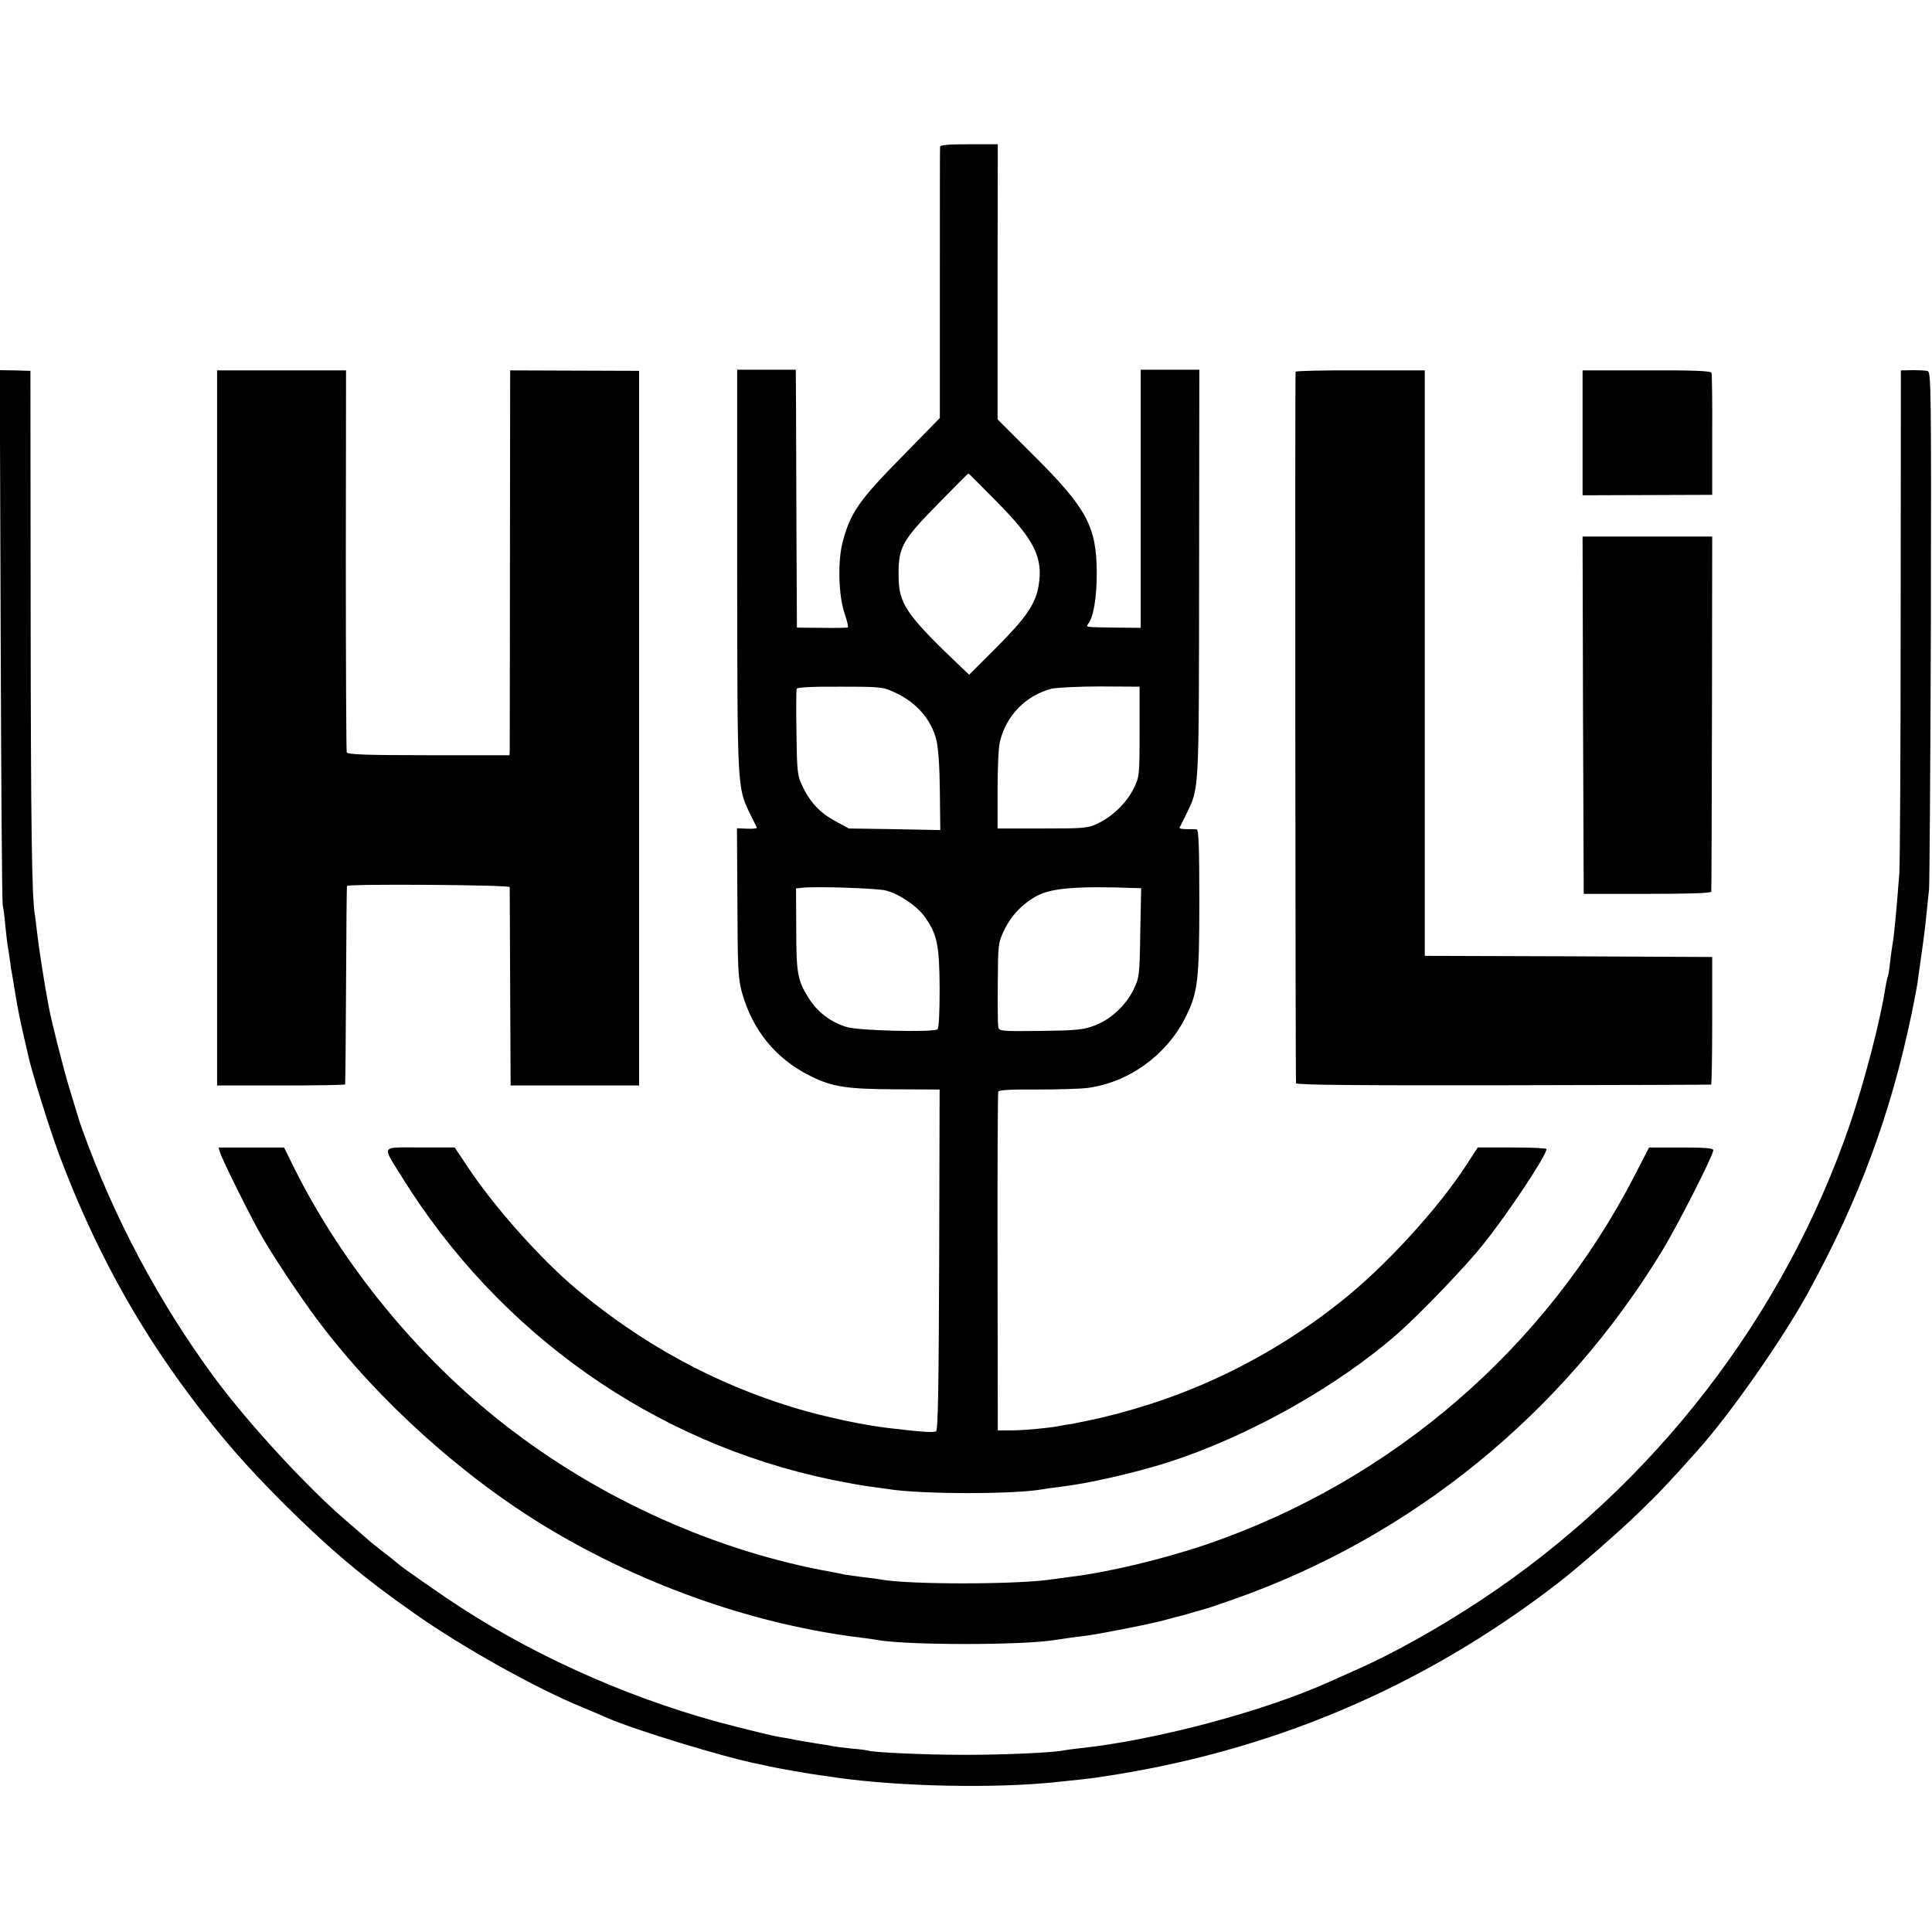 <?xml version="1.0" standalone="no"?>
<!DOCTYPE svg PUBLIC "-//W3C//DTD SVG 20010904//EN"
 "http://www.w3.org/TR/2001/REC-SVG-20010904/DTD/svg10.dtd">
<svg version="1.0" xmlns="http://www.w3.org/2000/svg"
 width="857pt" height="857pt" viewBox="0 0 857 857"
 preserveAspectRatio="xMidYMid meet">
<g transform="translate(0,857) scale(0.1,-0.1)"
fill="#000000" stroke="none">
<path d="M4170 7918 c-1 -7 -1 -281 -1 -608 l0 -594 -172 -176 c-186 -189
-224 -244 -258 -370 -24 -87 -20 -242 8 -323 11 -32 17 -59 14 -60 -3 -2 -55
-3 -116 -2 l-110 1 -2 414 c-1 228 -2 486 -2 573 l-1 157 -130 0 -130 0 0
-892 c1 -972 0 -959 57 -1078 15 -30 29 -58 30 -61 2 -4 -17 -6 -42 -5 l-46 2
2 -329 c1 -292 3 -337 20 -399 47 -168 150 -295 304 -371 95 -48 161 -58 375
-59 l198 -1 -2 -754 c-2 -572 -5 -756 -14 -762 -11 -6 -56 -4 -207 14 -115 13
-287 50 -421 90 -355 108 -674 282 -965 525 -159 133 -367 366 -486 546 l-56
84 -153 0 c-179 0 -171 14 -80 -133 432 -695 1118 -1178 1906 -1341 69 -14
148 -28 175 -31 28 -4 60 -8 73 -10 145 -24 565 -24 688 -1 10 2 46 7 79 11
116 13 331 62 475 108 358 115 754 337 1025 576 98 87 299 296 374 391 113
141 281 395 281 423 0 4 -69 7 -152 7 l-153 0 -50 -77 c-126 -195 -362 -452
-555 -605 -318 -253 -674 -425 -1070 -518 -47 -10 -102 -22 -124 -26 -21 -3
-48 -7 -60 -10 -49 -9 -145 -18 -206 -19 l-64 0 -1 745 c-1 410 1 750 3 757 2
8 51 11 170 10 92 0 193 3 226 7 181 24 348 143 433 310 56 111 63 162 63 514
0 250 -3 322 -12 323 -7 1 -28 1 -46 1 -18 0 -32 3 -30 6 2 4 16 32 31 62 57
119 55 88 56 1068 l1 902 -130 0 -130 0 0 -573 0 -572 -107 1 c-141 2 -137 1
-126 17 24 30 38 117 38 227 -1 205 -44 285 -282 522 l-158 158 0 610 1 610
-128 0 c-96 0 -128 -3 -128 -12z m251 -1573 c168 -170 207 -248 186 -374 -14
-81 -56 -142 -188 -274 l-120 -120 -36 34 c-247 236 -277 280 -277 409 -1 123
16 153 176 316 72 74 132 134 134 134 1 0 57 -56 125 -125z m-451 -847 c94
-43 160 -118 183 -208 9 -35 15 -118 16 -228 l2 -174 -203 4 -203 3 -62 34
c-67 36 -112 85 -146 159 -20 42 -22 66 -24 232 -2 102 -1 190 1 195 2 6 74
10 192 9 181 0 192 -1 244 -26z m1085 -173 c0 -192 -1 -202 -25 -250 -31 -64
-92 -124 -155 -155 -48 -24 -59 -25 -250 -25 l-200 0 0 170 c0 101 4 189 11
218 29 115 116 203 229 232 23 5 121 10 216 10 l174 -1 0 -199z m-1126 -705
c60 -15 142 -71 176 -121 52 -75 62 -121 63 -314 0 -109 -3 -177 -10 -181 -22
-14 -348 -6 -401 10 -71 21 -131 66 -170 129 -49 77 -55 109 -55 306 l-1 180
27 3 c60 7 330 -2 371 -12z m1104 11 l29 -1 -4 -197 c-3 -193 -4 -199 -31
-255 -35 -70 -101 -131 -174 -158 -47 -18 -81 -21 -238 -23 -177 -2 -184 -1
-187 18 -2 11 -3 99 -2 196 1 167 2 178 27 230 32 68 83 121 148 156 65 34
178 43 432 34z"/>
<path d="M3 5757 c2 -645 6 -1185 9 -1202 4 -16 9 -59 12 -95 4 -36 8 -75 10
-85 2 -11 7 -40 10 -65 3 -25 8 -56 11 -70 2 -14 9 -52 14 -85 13 -75 18 -101
37 -184 9 -36 17 -73 19 -82 12 -61 94 -324 136 -437 149 -399 337 -747 583
-1075 137 -183 246 -308 415 -477 204 -203 355 -330 578 -486 214 -151 544
-335 748 -418 39 -16 88 -37 110 -47 125 -54 515 -173 665 -203 14 -3 36 -7
50 -11 46 -10 184 -34 230 -40 25 -3 56 -8 70 -10 279 -40 700 -49 975 -20 89
9 152 16 185 21 759 110 1435 395 2040 861 85 65 276 232 361 315 95 92 135
135 259 274 144 160 379 496 493 705 226 414 365 790 458 1239 12 58 22 114
24 125 1 11 10 70 18 130 9 61 19 140 22 176 4 37 9 89 12 115 2 27 6 554 8
1171 2 1032 1 1123 -14 1127 -9 3 -39 4 -68 4 l-51 -1 -1 -1081 c0 -595 -3
-1112 -6 -1151 -14 -183 -24 -284 -31 -319 -2 -10 -6 -44 -10 -75 -3 -31 -8
-59 -10 -62 -2 -4 -6 -24 -10 -45 -22 -148 -93 -419 -158 -611 -293 -855 -873
-1604 -1631 -2107 -196 -130 -406 -247 -575 -320 -36 -16 -83 -37 -105 -47
-288 -130 -772 -259 -1106 -294 -30 -3 -63 -8 -74 -10 -48 -10 -285 -20 -450
-19 -161 0 -402 11 -415 19 -3 1 -36 6 -75 9 -38 4 -77 9 -85 11 -8 2 -35 7
-60 10 -25 4 -67 11 -95 16 -27 6 -62 12 -77 14 -15 2 -100 22 -190 45 -426
106 -862 295 -1223 529 -76 49 -267 182 -275 191 -3 3 -32 27 -65 52 -33 25
-69 54 -80 65 -11 10 -52 45 -90 78 -173 148 -433 431 -580 629 -249 337 -449
713 -590 1106 -9 25 -18 52 -20 60 -2 8 -18 60 -35 115 -28 92 -81 300 -94
371 -18 92 -45 268 -51 324 -4 36 -9 72 -10 81 -14 73 -18 394 -19 1329 l-1
1085 -68 2 -68 1 4 -1171z"/>
<path d="M963 5341 l0 -1586 283 0 c156 0 285 2 285 5 1 3 3 201 4 440 1 239
3 437 4 440 2 10 721 5 722 -5 0 -5 1 -206 2 -445 l2 -435 285 0 285 0 0 1585
0 1585 -286 1 -286 1 -1 -831 c0 -457 -1 -841 -1 -853 l-1 -23 -359 0 c-278 0
-360 3 -363 13 -2 6 -4 390 -4 853 l1 841 -286 0 -286 0 0 -1586z"/>
<path d="M5747 6921 c-3 -6 -1 -3133 2 -3156 1 -8 288 -10 919 -9 504 1 919 2
922 3 3 0 5 128 5 284 l0 282 -638 3 -637 2 0 1299 0 1298 -285 0 c-157 1
-287 -2 -288 -6z"/>
<path d="M7020 6650 l0 -277 287 1 288 1 0 265 c1 146 -1 270 -3 276 -2 9 -84
12 -288 11 l-284 0 0 -277z"/>
<path d="M7022 5398 l3 -793 283 0 c182 0 282 3 283 10 1 5 2 362 3 792 l1
783 -288 0 -287 0 2 -792z"/>
<path d="M976 3458 c9 -30 119 -253 174 -352 50 -92 180 -287 262 -396 268
-356 646 -696 1028 -924 426 -254 918 -425 1385 -481 28 -4 61 -8 75 -11 137
-22 625 -22 770 0 14 2 48 7 75 11 28 3 66 9 85 11 69 10 296 55 349 71 29 8
59 16 65 17 6 2 31 9 56 16 25 7 50 14 55 16 6 1 57 19 115 39 793 278 1466
826 1905 1550 69 114 225 421 225 443 0 9 -35 12 -142 12 l-143 0 -65 -126
c-394 -765 -1076 -1353 -1896 -1634 -191 -65 -439 -125 -609 -145 -27 -4 -61
-8 -73 -10 -150 -24 -641 -25 -767 -1 -11 2 -45 7 -76 10 -31 4 -67 9 -80 11
-13 3 -37 8 -54 11 -514 91 -1032 323 -1455 653 -383 298 -717 705 -932 1134
l-48 97 -146 0 -145 0 7 -22z"/>
</g>
</svg>

